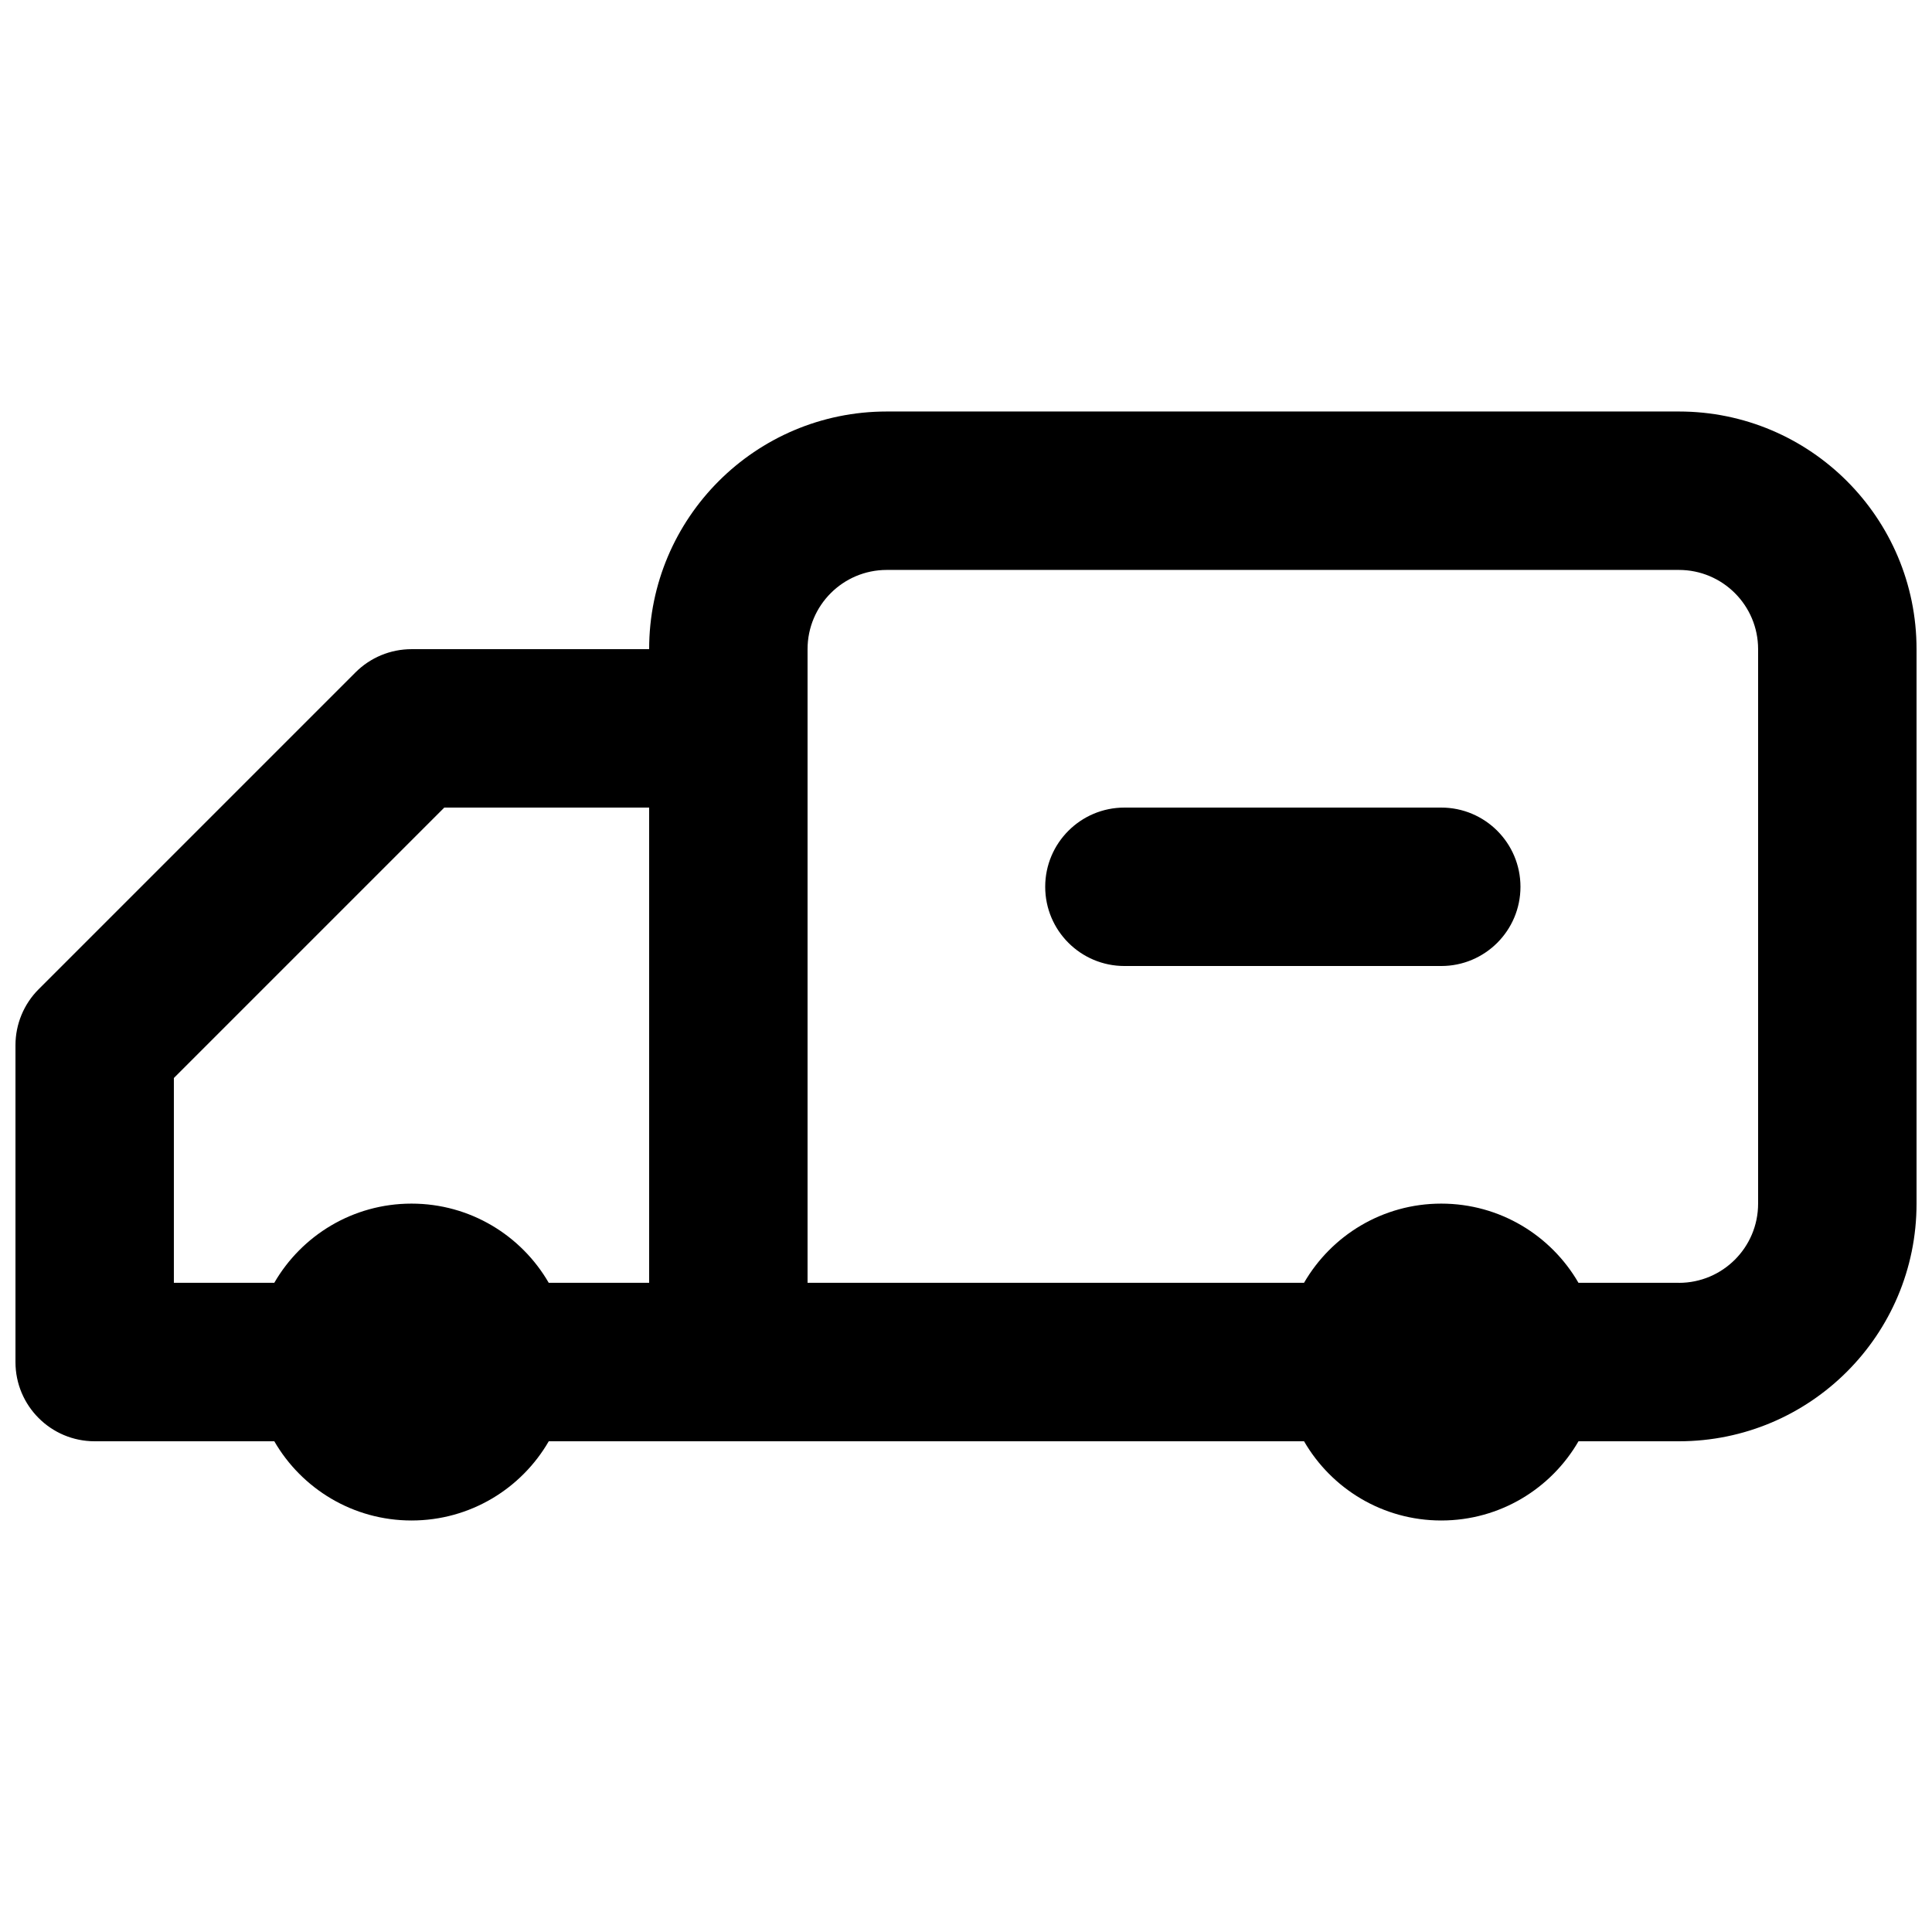 <?xml version="1.0" encoding="UTF-8"?>
<!-- Uploaded to: ICON Repo, www.svgrepo.com, Generator: ICON Repo Mixer Tools -->
<svg width="800px" height="800px" version="1.1" viewBox="144 144 512 512" xmlns="http://www.w3.org/2000/svg">
 <defs>
  <clipPath id="a">
   <path d="m148.09 253h503.81v294h-503.81z"/>
  </clipPath>
 </defs>
 <path d="m420.99 379.01c0 11.594 9.398 20.992 20.992 20.992h83.965c11.594 0 20.992-9.398 20.992-20.992s-9.398-20.992-20.992-20.992h-83.965c-11.594 0-20.992 9.398-20.992 20.992z"/>
 <g clip-path="url(#a)">
  <path d="m316.03 316.03c0-34.781 28.195-62.977 62.977-62.977h209.92c34.781 0 62.977 28.195 62.977 62.977v146.95c0 34.781-28.195 62.973-62.977 62.973h-26.609c-7.258 12.551-20.824 20.992-36.367 20.992-15.539 0-29.105-8.441-36.363-20.992h-200.16c-7.258 12.551-20.828 20.992-36.367 20.992-15.539 0-29.109-8.441-36.367-20.992h-47.602c-11.594 0-20.992-9.395-20.992-20.992v-83.965c0-5.57 2.211-10.91 6.148-14.844l83.969-83.969c3.938-3.938 9.277-6.148 14.844-6.148zm-26.609 167.93c-7.258-12.547-20.828-20.988-36.367-20.988-15.539 0-29.109 8.441-36.367 20.988h-26.609v-54.277l71.672-71.672h54.281v125.95zm299.5 0h-26.609c-7.258-12.547-20.824-20.988-36.367-20.988-15.539 0-29.105 8.441-36.363 20.988h-131.57v-167.93c0-11.594 9.398-20.992 20.992-20.992h209.92c11.594 0 20.992 9.398 20.992 20.992v146.95c0 11.594-9.398 20.988-20.992 20.988z" fill-rule="evenodd"/>
 </g>
</svg>